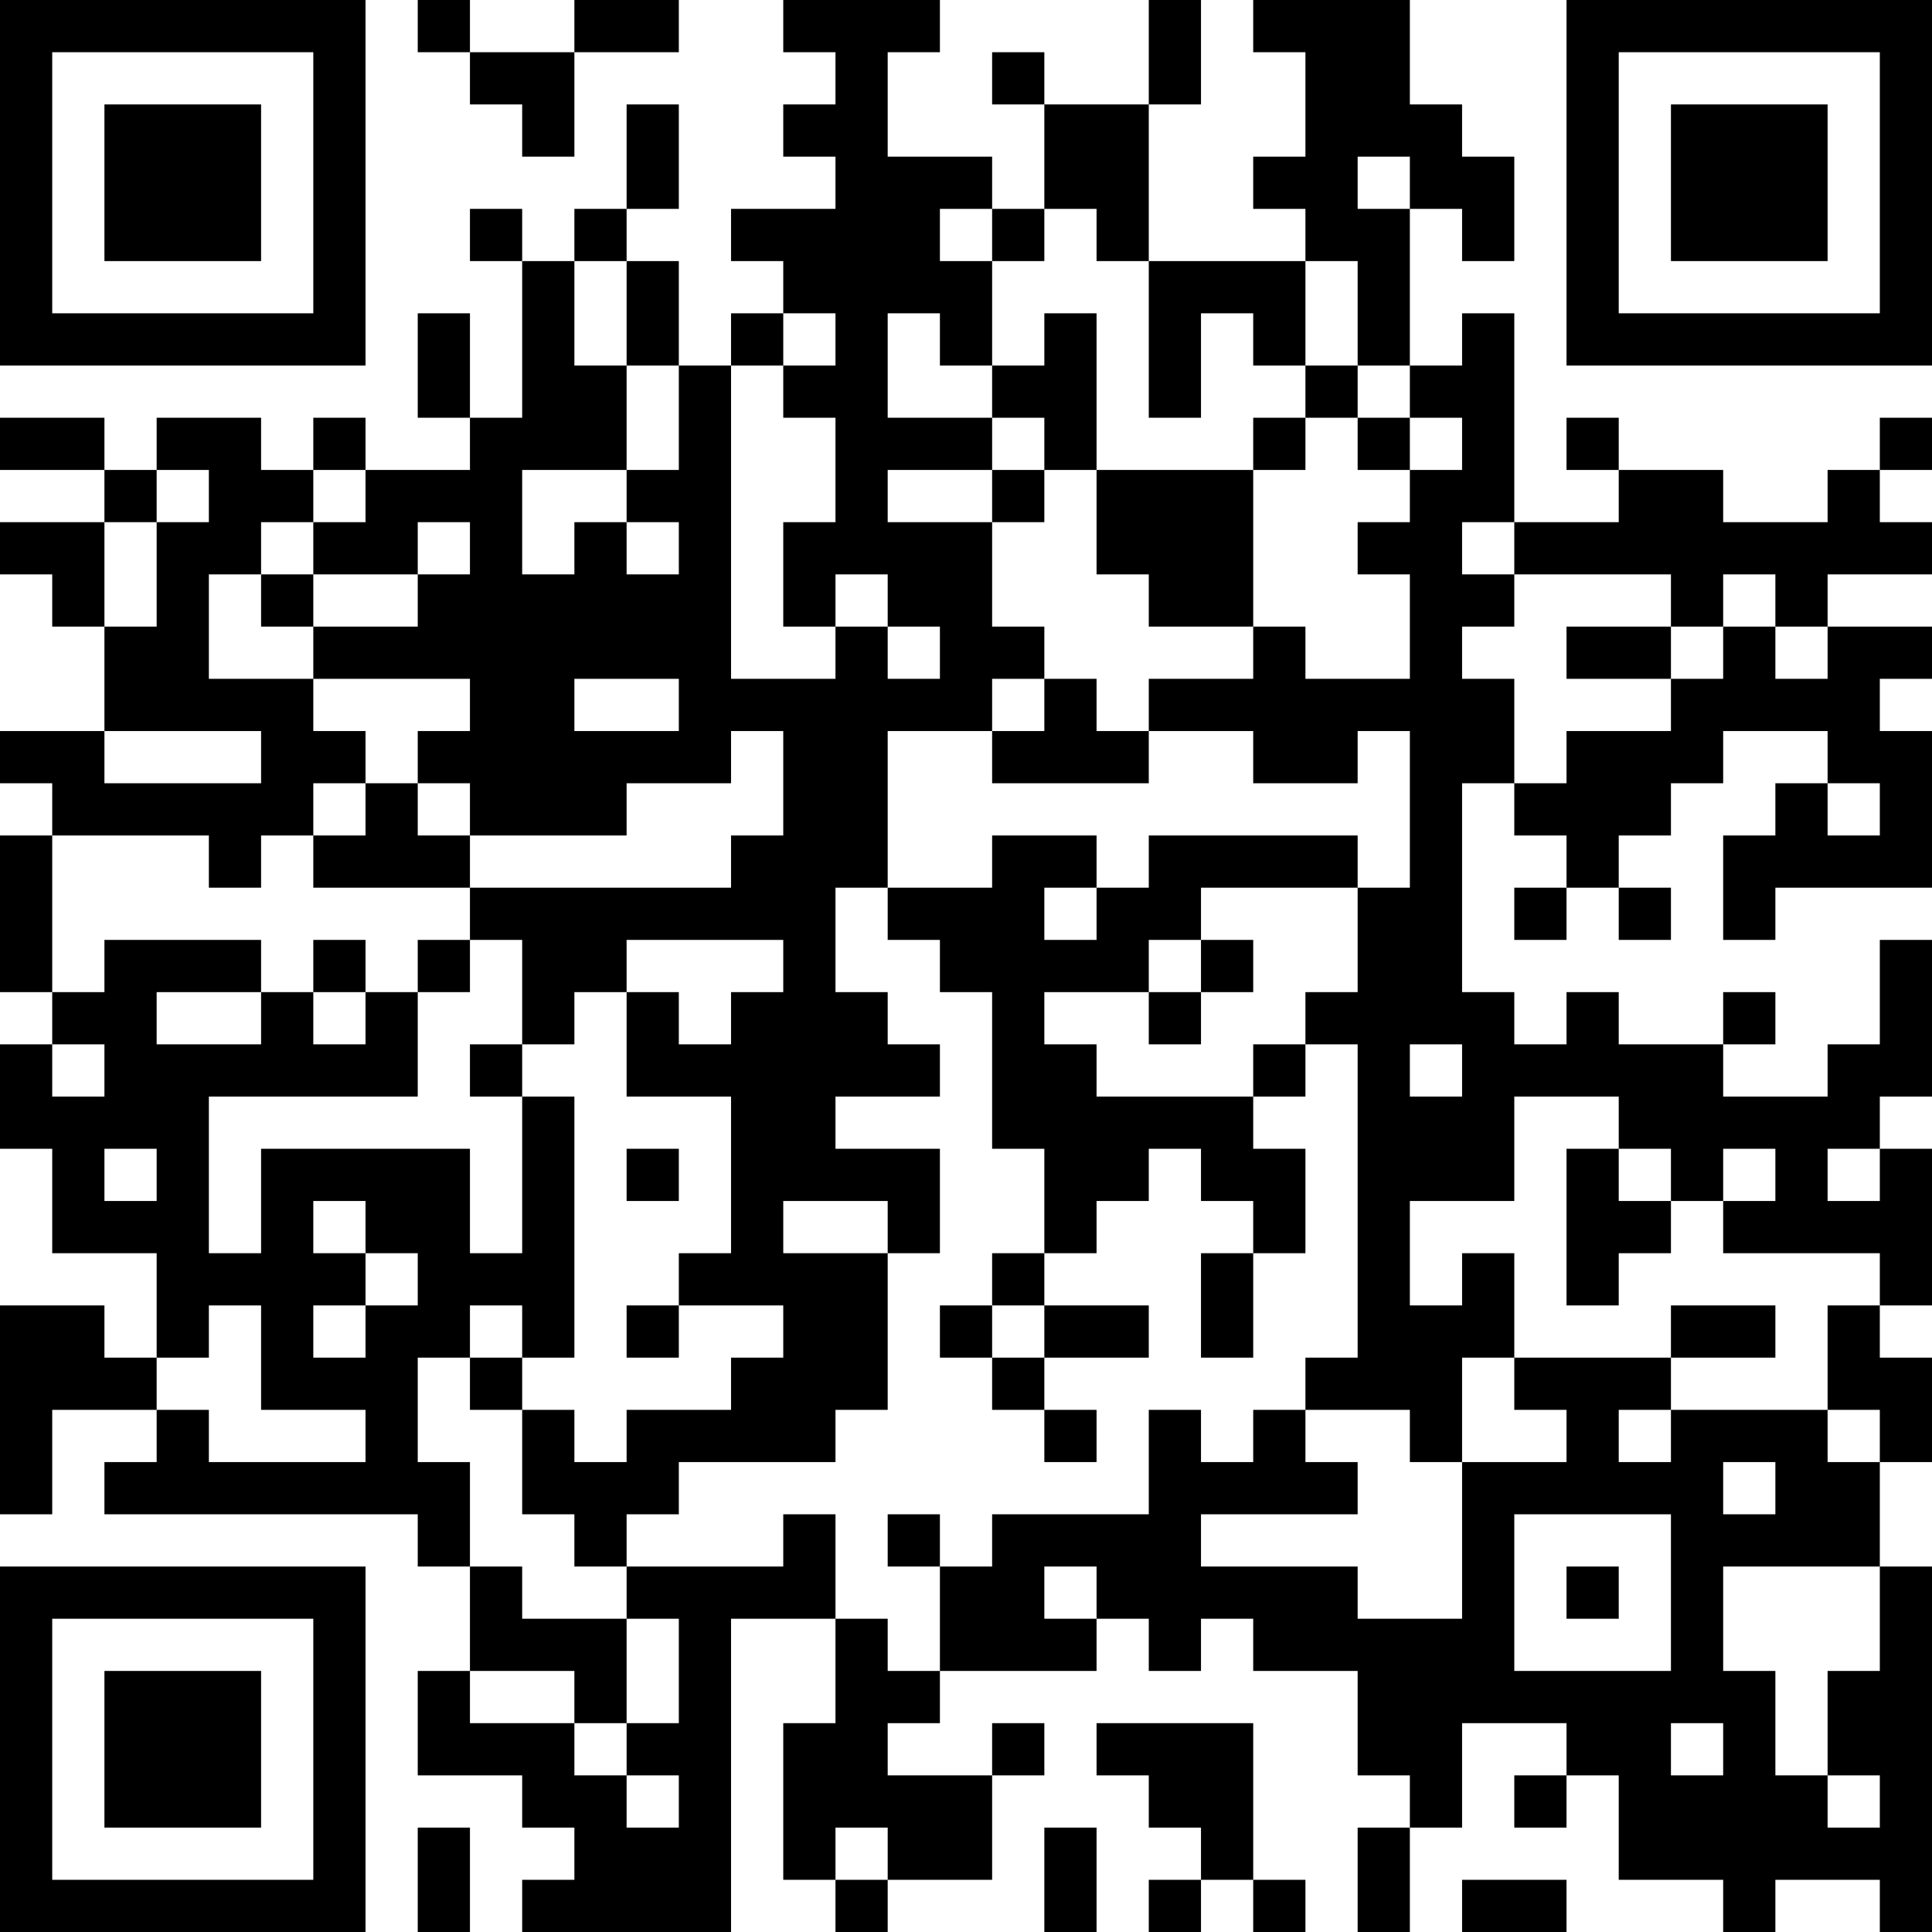 <?xml version="1.0" encoding="UTF-8"?>
<svg xmlns="http://www.w3.org/2000/svg" version="1.1" width="400" height="400" viewBox="0 0 400 400"><rect x="0" y="0" width="400" height="400" fill="#ffffff"/><g transform="scale(10.811)"><g transform="translate(0,0)"><path fill-rule="evenodd" d="M8 0L8 1L9 1L9 2L10 2L10 3L11 3L11 1L13 1L13 0L11 0L11 1L9 1L9 0ZM15 0L15 1L16 1L16 2L15 2L15 3L16 3L16 4L14 4L14 5L15 5L15 6L14 6L14 7L13 7L13 5L12 5L12 4L13 4L13 2L12 2L12 4L11 4L11 5L10 5L10 4L9 4L9 5L10 5L10 8L9 8L9 6L8 6L8 8L9 8L9 9L7 9L7 8L6 8L6 9L5 9L5 8L3 8L3 9L2 9L2 8L0 8L0 9L2 9L2 10L0 10L0 11L1 11L1 12L2 12L2 14L0 14L0 15L1 15L1 16L0 16L0 19L1 19L1 20L0 20L0 22L1 22L1 24L3 24L3 26L2 26L2 25L0 25L0 29L1 29L1 27L3 27L3 28L2 28L2 29L8 29L8 30L9 30L9 32L8 32L8 34L10 34L10 35L11 35L11 36L10 36L10 37L14 37L14 31L16 31L16 33L15 33L15 36L16 36L16 37L17 37L17 36L19 36L19 34L20 34L20 33L19 33L19 34L17 34L17 33L18 33L18 32L21 32L21 31L22 31L22 32L23 32L23 31L24 31L24 32L26 32L26 34L27 34L27 35L26 35L26 37L27 37L27 35L28 35L28 33L30 33L30 34L29 34L29 35L30 35L30 34L31 34L31 36L33 36L33 37L34 37L34 36L36 36L36 37L37 37L37 30L36 30L36 28L37 28L37 26L36 26L36 25L37 25L37 22L36 22L36 21L37 21L37 18L36 18L36 20L35 20L35 21L33 21L33 20L34 20L34 19L33 19L33 20L31 20L31 19L30 19L30 20L29 20L29 19L28 19L28 15L29 15L29 16L30 16L30 17L29 17L29 18L30 18L30 17L31 17L31 18L32 18L32 17L31 17L31 16L32 16L32 15L33 15L33 14L35 14L35 15L34 15L34 16L33 16L33 18L34 18L34 17L37 17L37 14L36 14L36 13L37 13L37 12L35 12L35 11L37 11L37 10L36 10L36 9L37 9L37 8L36 8L36 9L35 9L35 10L33 10L33 9L31 9L31 8L30 8L30 9L31 9L31 10L29 10L29 6L28 6L28 7L27 7L27 4L28 4L28 5L29 5L29 3L28 3L28 2L27 2L27 0L24 0L24 1L25 1L25 3L24 3L24 4L25 4L25 5L22 5L22 2L23 2L23 0L22 0L22 2L20 2L20 1L19 1L19 2L20 2L20 4L19 4L19 3L17 3L17 1L18 1L18 0ZM26 3L26 4L27 4L27 3ZM18 4L18 5L19 5L19 7L18 7L18 6L17 6L17 8L19 8L19 9L17 9L17 10L19 10L19 12L20 12L20 13L19 13L19 14L17 14L17 17L16 17L16 19L17 19L17 20L18 20L18 21L16 21L16 22L18 22L18 24L17 24L17 23L15 23L15 24L17 24L17 27L16 27L16 28L13 28L13 29L12 29L12 30L11 30L11 29L10 29L10 27L11 27L11 28L12 28L12 27L14 27L14 26L15 26L15 25L13 25L13 24L14 24L14 21L12 21L12 19L13 19L13 20L14 20L14 19L15 19L15 18L12 18L12 19L11 19L11 20L10 20L10 18L9 18L9 17L14 17L14 16L15 16L15 14L14 14L14 15L12 15L12 16L9 16L9 15L8 15L8 14L9 14L9 13L6 13L6 12L8 12L8 11L9 11L9 10L8 10L8 11L6 11L6 10L7 10L7 9L6 9L6 10L5 10L5 11L4 11L4 13L6 13L6 14L7 14L7 15L6 15L6 16L5 16L5 17L4 17L4 16L1 16L1 19L2 19L2 18L5 18L5 19L3 19L3 20L5 20L5 19L6 19L6 20L7 20L7 19L8 19L8 21L4 21L4 24L5 24L5 22L9 22L9 24L10 24L10 21L11 21L11 26L10 26L10 25L9 25L9 26L8 26L8 28L9 28L9 30L10 30L10 31L12 31L12 33L11 33L11 32L9 32L9 33L11 33L11 34L12 34L12 35L13 35L13 34L12 34L12 33L13 33L13 31L12 31L12 30L15 30L15 29L16 29L16 31L17 31L17 32L18 32L18 30L19 30L19 29L22 29L22 27L23 27L23 28L24 28L24 27L25 27L25 28L26 28L26 29L23 29L23 30L26 30L26 31L28 31L28 28L30 28L30 27L29 27L29 26L32 26L32 27L31 27L31 28L32 28L32 27L35 27L35 28L36 28L36 27L35 27L35 25L36 25L36 24L33 24L33 23L34 23L34 22L33 22L33 23L32 23L32 22L31 22L31 21L29 21L29 23L27 23L27 25L28 25L28 24L29 24L29 26L28 26L28 28L27 28L27 27L25 27L25 26L26 26L26 20L25 20L25 19L26 19L26 17L27 17L27 14L26 14L26 15L24 15L24 14L22 14L22 13L24 13L24 12L25 12L25 13L27 13L27 11L26 11L26 10L27 10L27 9L28 9L28 8L27 8L27 7L26 7L26 5L25 5L25 7L24 7L24 6L23 6L23 8L22 8L22 5L21 5L21 4L20 4L20 5L19 5L19 4ZM11 5L11 7L12 7L12 9L10 9L10 11L11 11L11 10L12 10L12 11L13 11L13 10L12 10L12 9L13 9L13 7L12 7L12 5ZM15 6L15 7L14 7L14 13L16 13L16 12L17 12L17 13L18 13L18 12L17 12L17 11L16 11L16 12L15 12L15 10L16 10L16 8L15 8L15 7L16 7L16 6ZM20 6L20 7L19 7L19 8L20 8L20 9L19 9L19 10L20 10L20 9L21 9L21 11L22 11L22 12L24 12L24 9L25 9L25 8L26 8L26 9L27 9L27 8L26 8L26 7L25 7L25 8L24 8L24 9L21 9L21 6ZM3 9L3 10L2 10L2 12L3 12L3 10L4 10L4 9ZM28 10L28 11L29 11L29 12L28 12L28 13L29 13L29 15L30 15L30 14L32 14L32 13L33 13L33 12L34 12L34 13L35 13L35 12L34 12L34 11L33 11L33 12L32 12L32 11L29 11L29 10ZM5 11L5 12L6 12L6 11ZM30 12L30 13L32 13L32 12ZM11 13L11 14L13 14L13 13ZM20 13L20 14L19 14L19 15L22 15L22 14L21 14L21 13ZM2 14L2 15L5 15L5 14ZM7 15L7 16L6 16L6 17L9 17L9 16L8 16L8 15ZM35 15L35 16L36 16L36 15ZM19 16L19 17L17 17L17 18L18 18L18 19L19 19L19 22L20 22L20 24L19 24L19 25L18 25L18 26L19 26L19 27L20 27L20 28L21 28L21 27L20 27L20 26L22 26L22 25L20 25L20 24L21 24L21 23L22 23L22 22L23 22L23 23L24 23L24 24L23 24L23 26L24 26L24 24L25 24L25 22L24 22L24 21L25 21L25 20L24 20L24 21L21 21L21 20L20 20L20 19L22 19L22 20L23 20L23 19L24 19L24 18L23 18L23 17L26 17L26 16L22 16L22 17L21 17L21 16ZM20 17L20 18L21 18L21 17ZM6 18L6 19L7 19L7 18ZM8 18L8 19L9 19L9 18ZM22 18L22 19L23 19L23 18ZM1 20L1 21L2 21L2 20ZM9 20L9 21L10 21L10 20ZM27 20L27 21L28 21L28 20ZM2 22L2 23L3 23L3 22ZM12 22L12 23L13 23L13 22ZM30 22L30 25L31 25L31 24L32 24L32 23L31 23L31 22ZM35 22L35 23L36 23L36 22ZM6 23L6 24L7 24L7 25L6 25L6 26L7 26L7 25L8 25L8 24L7 24L7 23ZM4 25L4 26L3 26L3 27L4 27L4 28L7 28L7 27L5 27L5 25ZM12 25L12 26L13 26L13 25ZM19 25L19 26L20 26L20 25ZM32 25L32 26L34 26L34 25ZM9 26L9 27L10 27L10 26ZM33 28L33 29L34 29L34 28ZM17 29L17 30L18 30L18 29ZM29 29L29 32L32 32L32 29ZM20 30L20 31L21 31L21 30ZM30 30L30 31L31 31L31 30ZM33 30L33 32L34 32L34 34L35 34L35 35L36 35L36 34L35 34L35 32L36 32L36 30ZM21 33L21 34L22 34L22 35L23 35L23 36L22 36L22 37L23 37L23 36L24 36L24 37L25 37L25 36L24 36L24 33ZM32 33L32 34L33 34L33 33ZM8 35L8 37L9 37L9 35ZM16 35L16 36L17 36L17 35ZM20 35L20 37L21 37L21 35ZM28 36L28 37L30 37L30 36ZM0 0L0 7L7 7L7 0ZM1 1L1 6L6 6L6 1ZM2 2L2 5L5 5L5 2ZM30 0L30 7L37 7L37 0ZM31 1L31 6L36 6L36 1ZM32 2L32 5L35 5L35 2ZM0 30L0 37L7 37L7 30ZM1 31L1 36L6 36L6 31ZM2 32L2 35L5 35L5 32Z" fill="#000000"/></g></g></svg>
